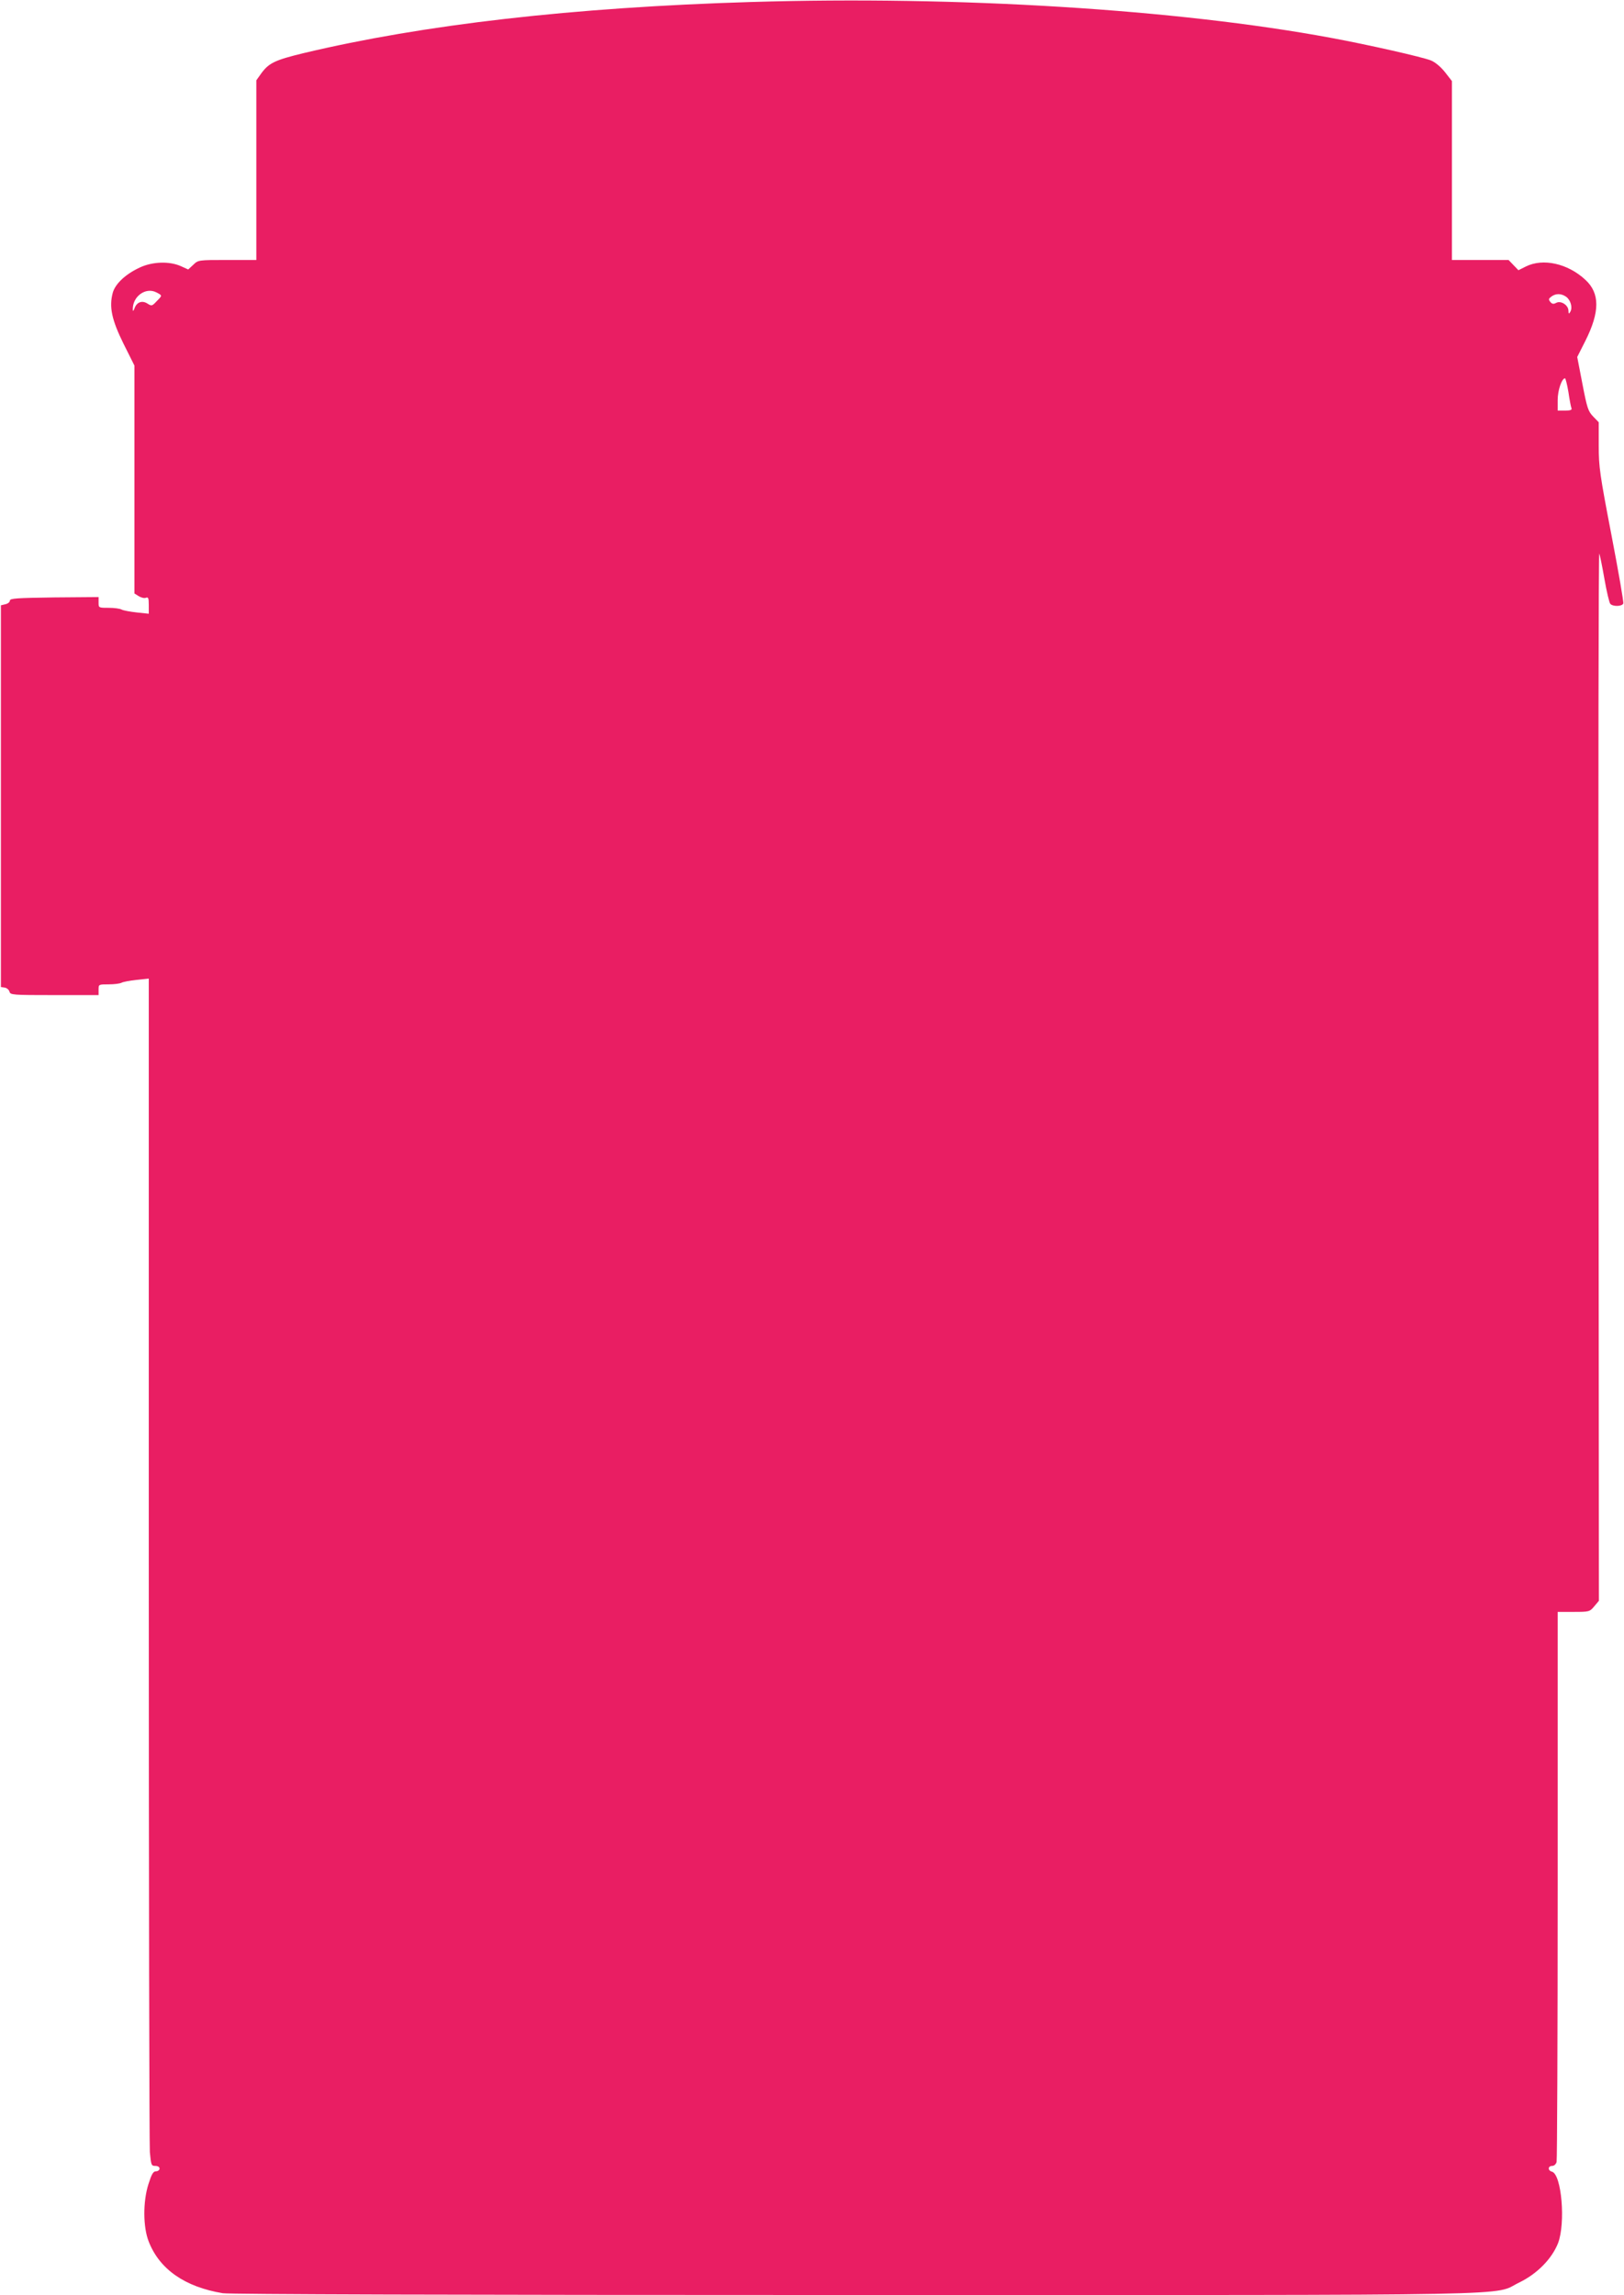 <?xml version="1.0" standalone="no"?>
<!DOCTYPE svg PUBLIC "-//W3C//DTD SVG 20010904//EN"
 "http://www.w3.org/TR/2001/REC-SVG-20010904/DTD/svg10.dtd">
<svg version="1.0" xmlns="http://www.w3.org/2000/svg"
 width="906pt" height="1280pt" viewBox="0 0 906 1280"
 preserveAspectRatio="xMidYMid meet">
<g transform="translate(0,1280) scale(0.1,-0.1)"
fill="#e91e63" stroke="none">
<path d="M4195 12789 c-1000 -30 -1832 -126 -2500 -285 -161 -39 -195 -55
-238 -114 l-27 -38 0 -501 0 -501 -162 0 c-162 0 -162 0 -190 -27 l-28 -26
-42 19 c-63 28 -158 25 -228 -8 -80 -37 -137 -91 -151 -141 -21 -79 -6 -150
60 -284 l61 -122 0 -635 0 -636 24 -15 c13 -8 31 -13 40 -9 13 5 16 -1 16 -41
l0 -48 -66 7 c-37 4 -75 11 -85 16 -10 6 -43 10 -73 10 -56 0 -56 0 -56 30 l0
30 -247 -2 c-209 -3 -248 -5 -248 -18 0 -8 -11 -17 -25 -20 l-25 -6 0 -1064 0
-1065 21 -3 c12 -2 24 -12 27 -23 5 -18 16 -19 251 -19 l246 0 0 30 c0 30 0
30 56 30 30 0 63 4 72 9 9 5 47 12 84 16 l68 7 0 -3234 c0 -1779 3 -3269 6
-3311 7 -72 8 -77 30 -77 15 0 24 -6 24 -15 0 -8 -9 -15 -20 -15 -15 0 -24
-15 -42 -72 -31 -98 -30 -238 1 -318 60 -156 202 -255 414 -290 41 -6 1256
-10 3518 -10 3859 0 3558 -6 3715 70 99 48 181 131 216 219 43 112 20 384 -34
399 -24 6 -23 32 1 32 11 0 21 9 25 22 3 13 6 708 6 1546 l0 1522 89 0 c87 0
90 1 115 31 l26 31 -2 2929 c-2 1611 0 2921 4 2912 4 -10 17 -74 29 -143 12
-69 27 -131 32 -137 13 -17 66 -16 73 1 3 7 -27 179 -66 382 -65 338 -71 380
-71 499 l0 130 -31 32 c-28 29 -34 47 -60 182 l-29 150 45 89 c82 163 82 267
0 342 -98 91 -236 121 -331 74 l-42 -21 -27 28 -28 29 -158 0 -158 0 0 499 0
499 -39 50 c-24 30 -54 55 -78 65 -48 19 -347 87 -558 126 -856 159 -2084 235
-3230 200z m-3322 -1620 c33 -17 33 -17 2 -48 -26 -28 -29 -29 -51 -15 -30 20
-60 10 -73 -24 -5 -15 -10 -20 -10 -11 -4 74 71 130 132 98z m7864 -24 c25
-18 37 -59 24 -83 -9 -15 -10 -14 -11 5 0 31 -42 58 -68 44 -15 -8 -23 -7 -33
5 -11 14 -10 18 6 30 24 18 55 18 82 -1z m13 -532 c6 -42 14 -83 17 -90 4 -9
-6 -13 -36 -13 l-41 0 0 59 c0 54 23 121 41 121 3 0 12 -35 19 -77z"/>
</g>
</svg>
